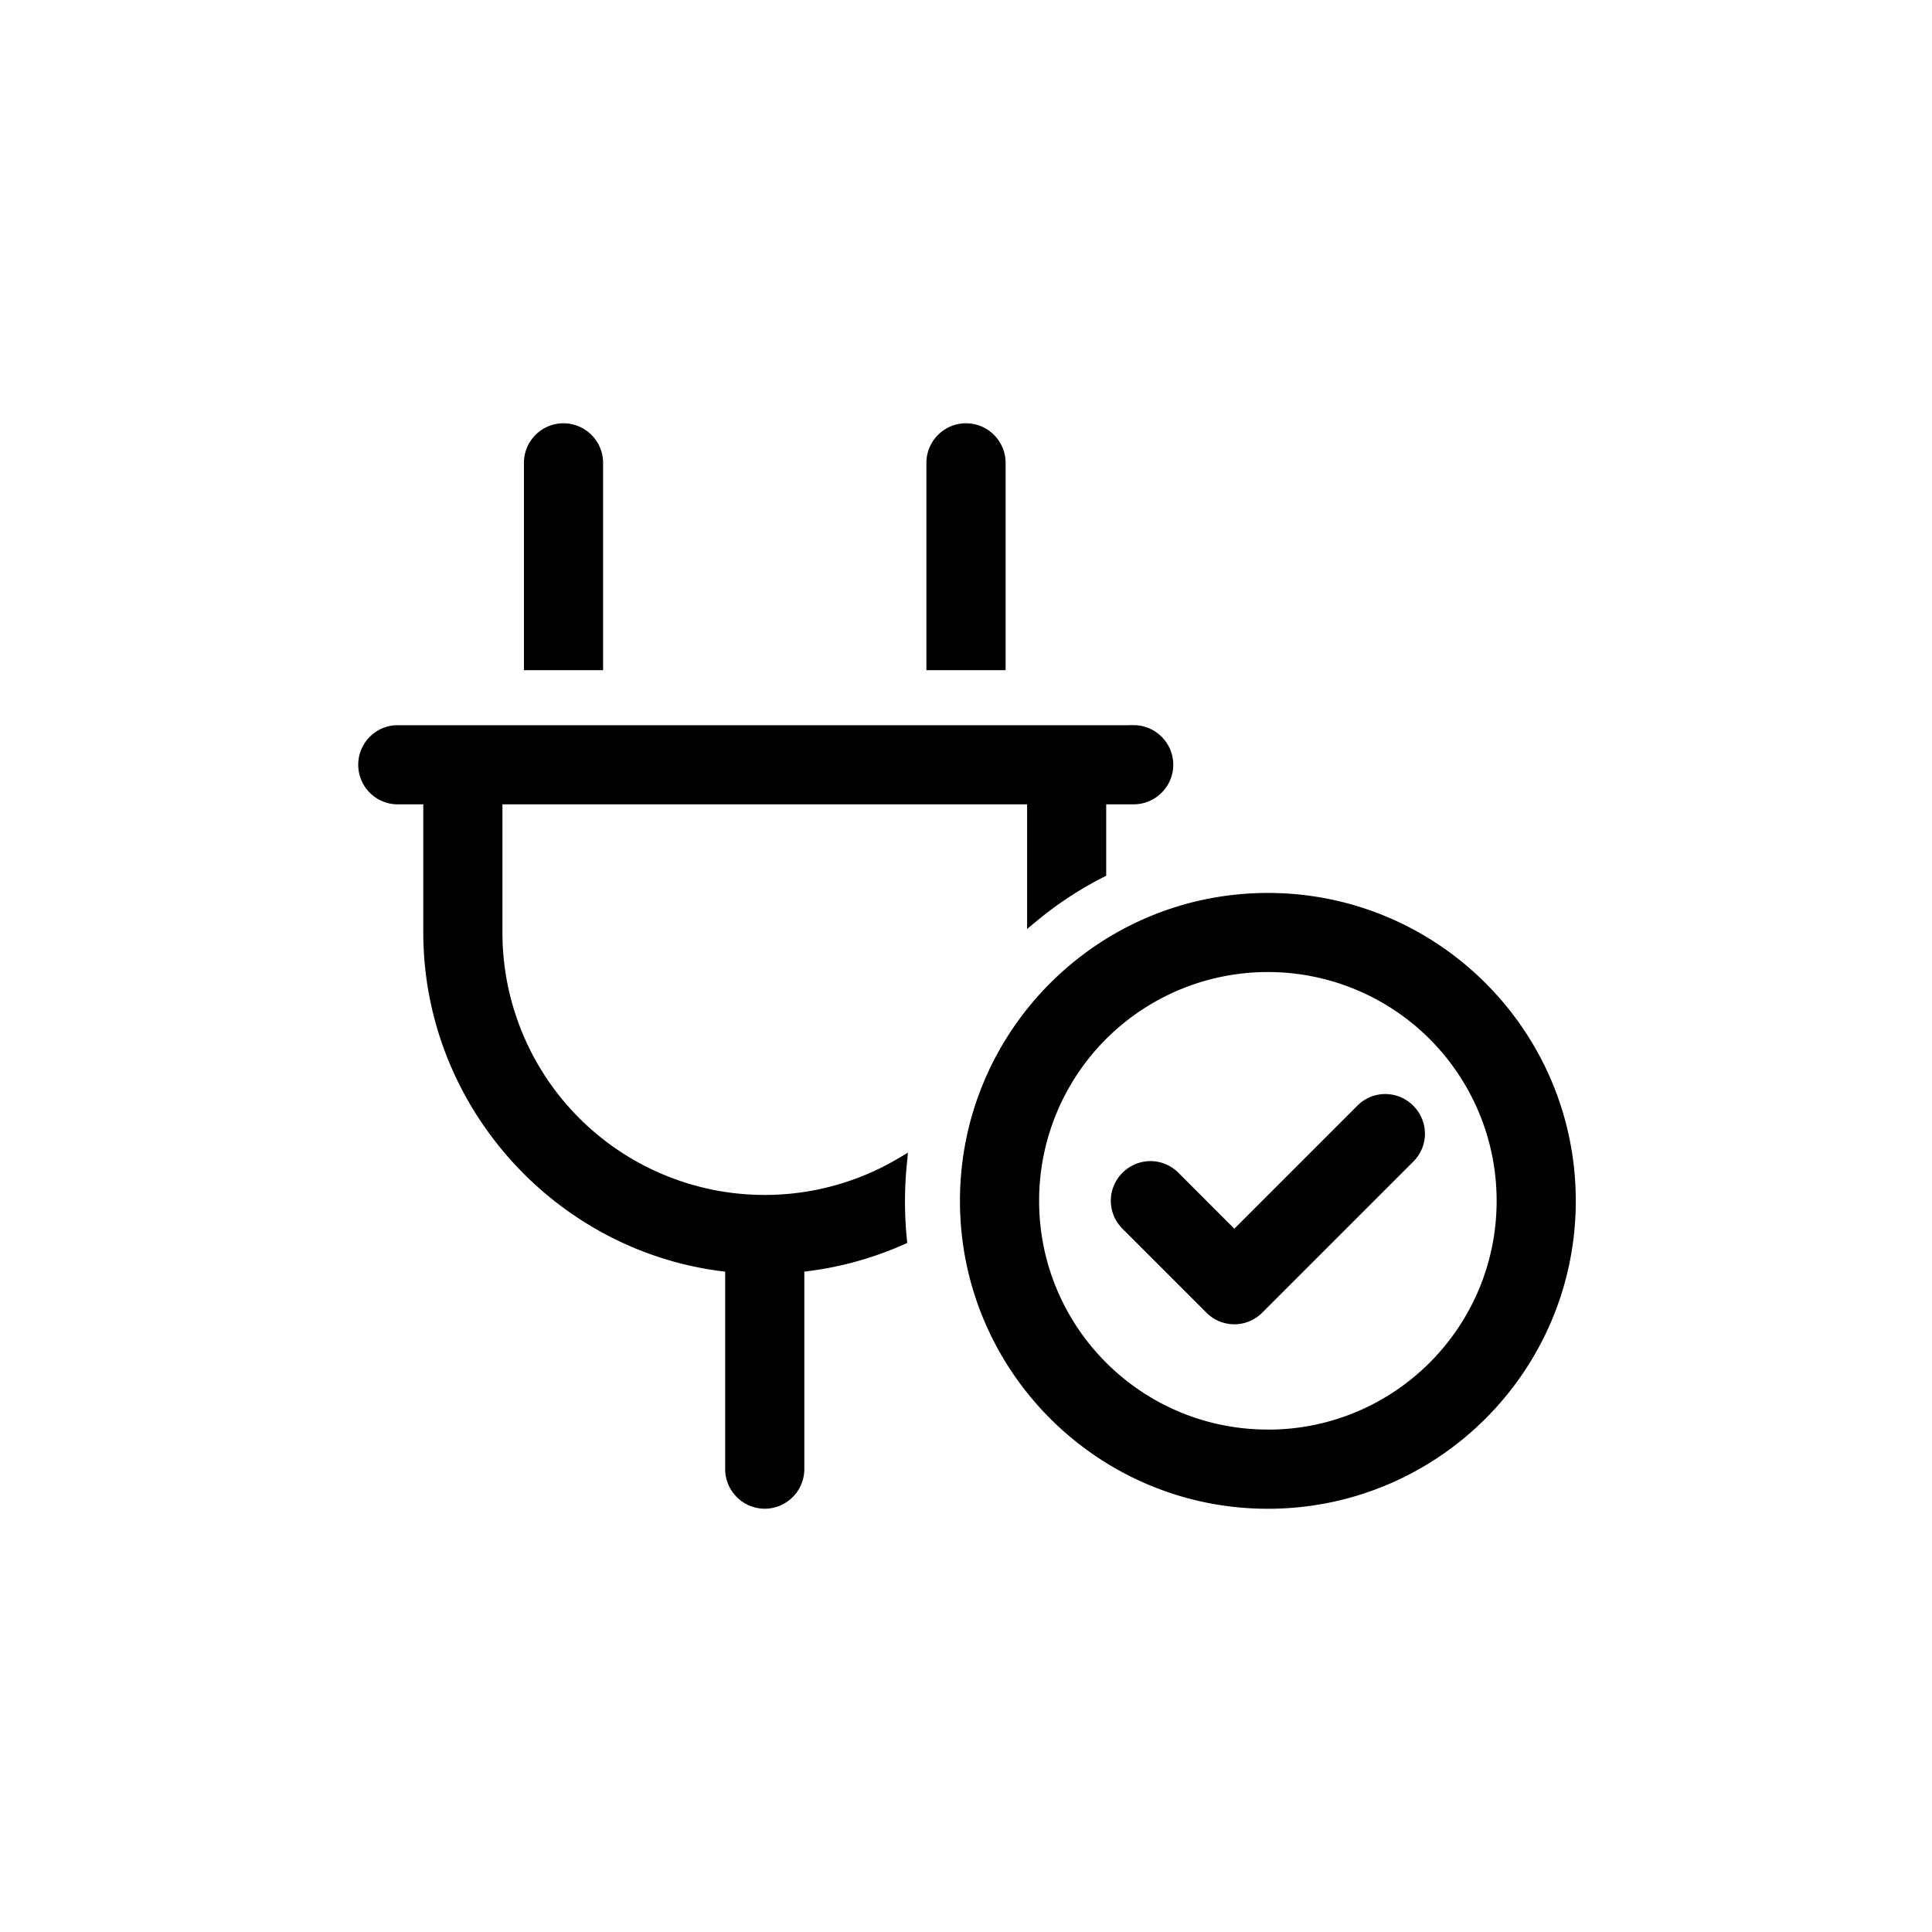 <svg xmlns="http://www.w3.org/2000/svg" width="32" height="32"><path stroke="#000" stroke-width=".2" d="M9.333 7.111c.306 0 .556.249.556.556V11H8.778V7.667c0-.307.248-.556.555-.556Zm6.667 0c.306 0 .556.249.556.556V11h-1.112V7.667c0-.307.25-.556.556-.556Zm2.778 5c.305 0 .555.25.555.556 0 .305-.25.555-.555.555h-.556v1.222c-.396.202-.77.448-1.11.73v-1.952h-8.89v2.222a4.444 4.444 0 0 0 6.698 3.834 6.382 6.382 0 0 0 0 1.247 5.547 5.547 0 0 1-1.698.447v3.361c0 .306-.25.556-.555.556a.557.557 0 0 1-.556-.556v-3.36c-2.807-.279-5-2.678-5-5.529v-2.222h-.555a.556.556 0 0 1 0-1.11h12.222Zm4.559 6.274a.551.551 0 0 1 0 .785l-2.5 2.5a.551.551 0 0 1-.785 0l-1.389-1.389a.551.551 0 0 1 0-.785.551.551 0 0 1 .785 0l.996.997 2.108-2.108a.551.551 0 0 1 .785 0ZM16 19.89c0-2.76 2.24-5 5-5s5 2.24 5 5-2.24 5-5 5-5-2.24-5-5Zm5 3.889c2.15 0 3.889-1.74 3.889-3.89A3.888 3.888 0 0 0 21 16a3.887 3.887 0 0 0-3.889 3.889c0 2.15 1.74 3.889 3.889 3.889Z"/></svg>